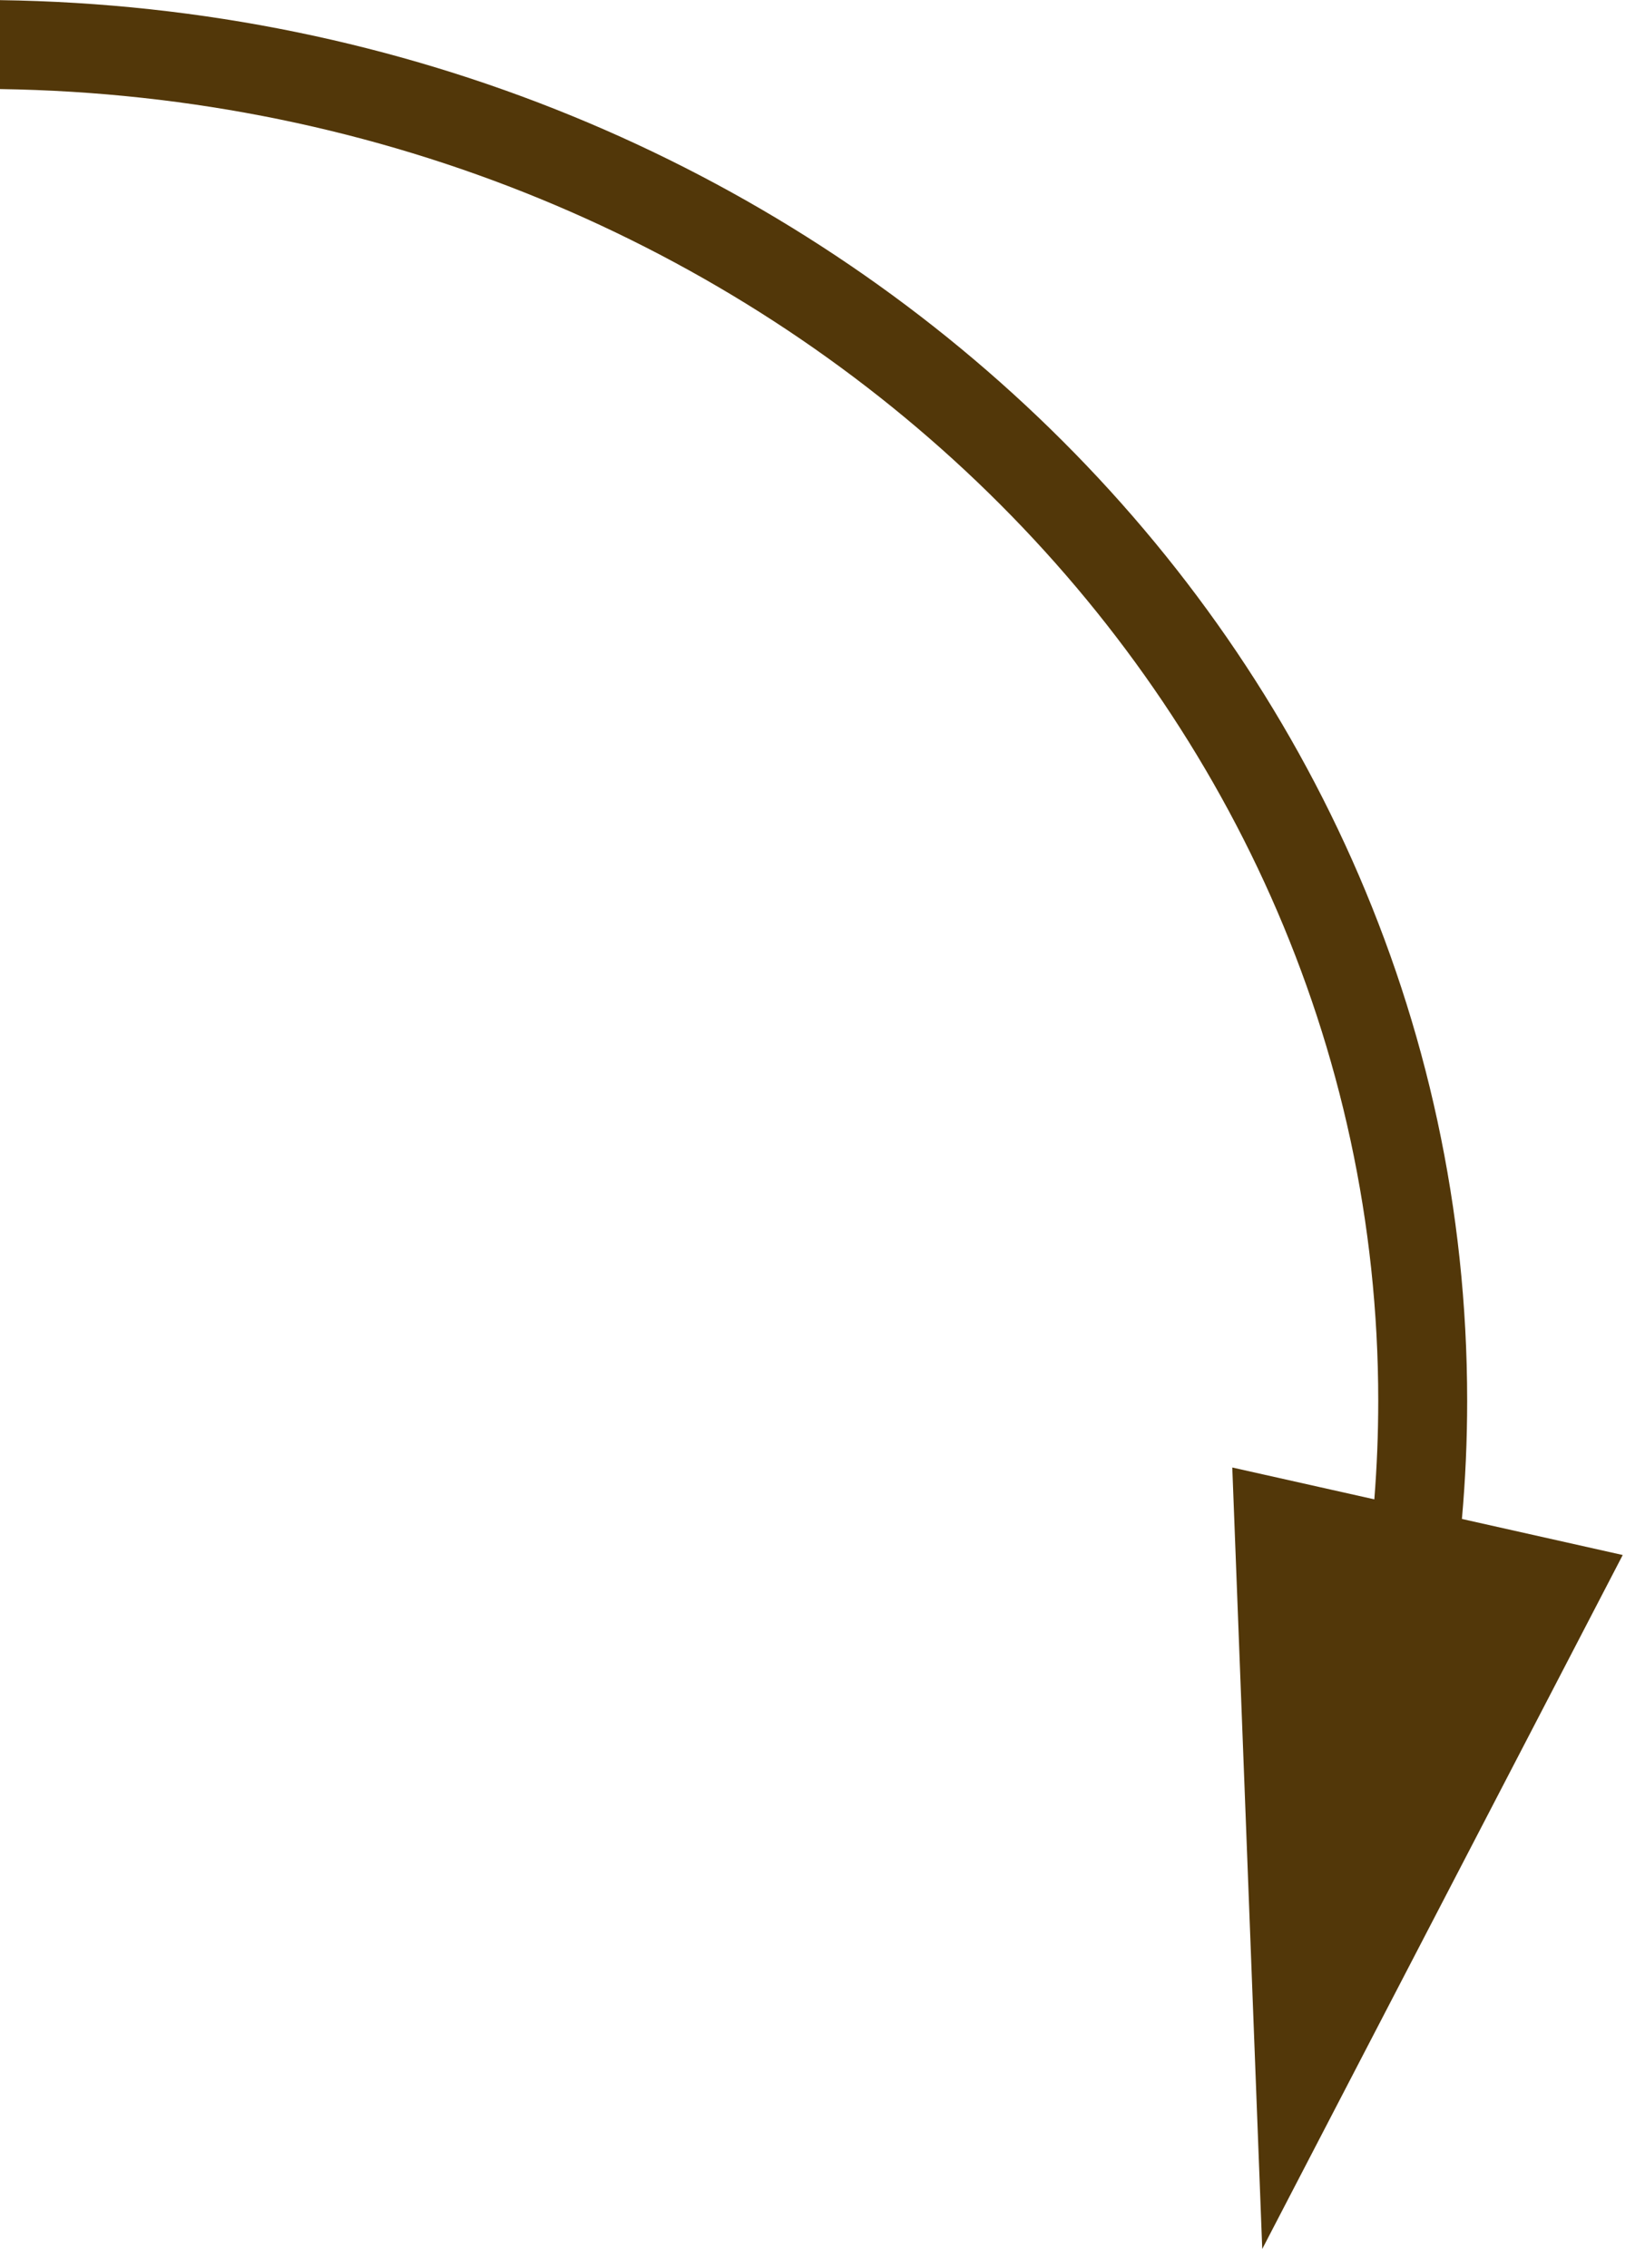 <?xml version="1.0" encoding="UTF-8"?> <svg xmlns="http://www.w3.org/2000/svg" width="37" height="51" viewBox="0 0 37 51" fill="none"> <path fill-rule="evenodd" clip-rule="evenodd" d="M30.912 33.716L27.717 33L28.391 50.573L36.499 34.968L32.882 34.157C32.96 33.281 33 32.395 33 31.5C33 14.26 18.271 0.255 0 0.003V2.003C17.28 2.254 31 15.476 31 31.5C31 32.245 30.97 32.984 30.912 33.716Z" fill="#523709"></path> </svg> 
